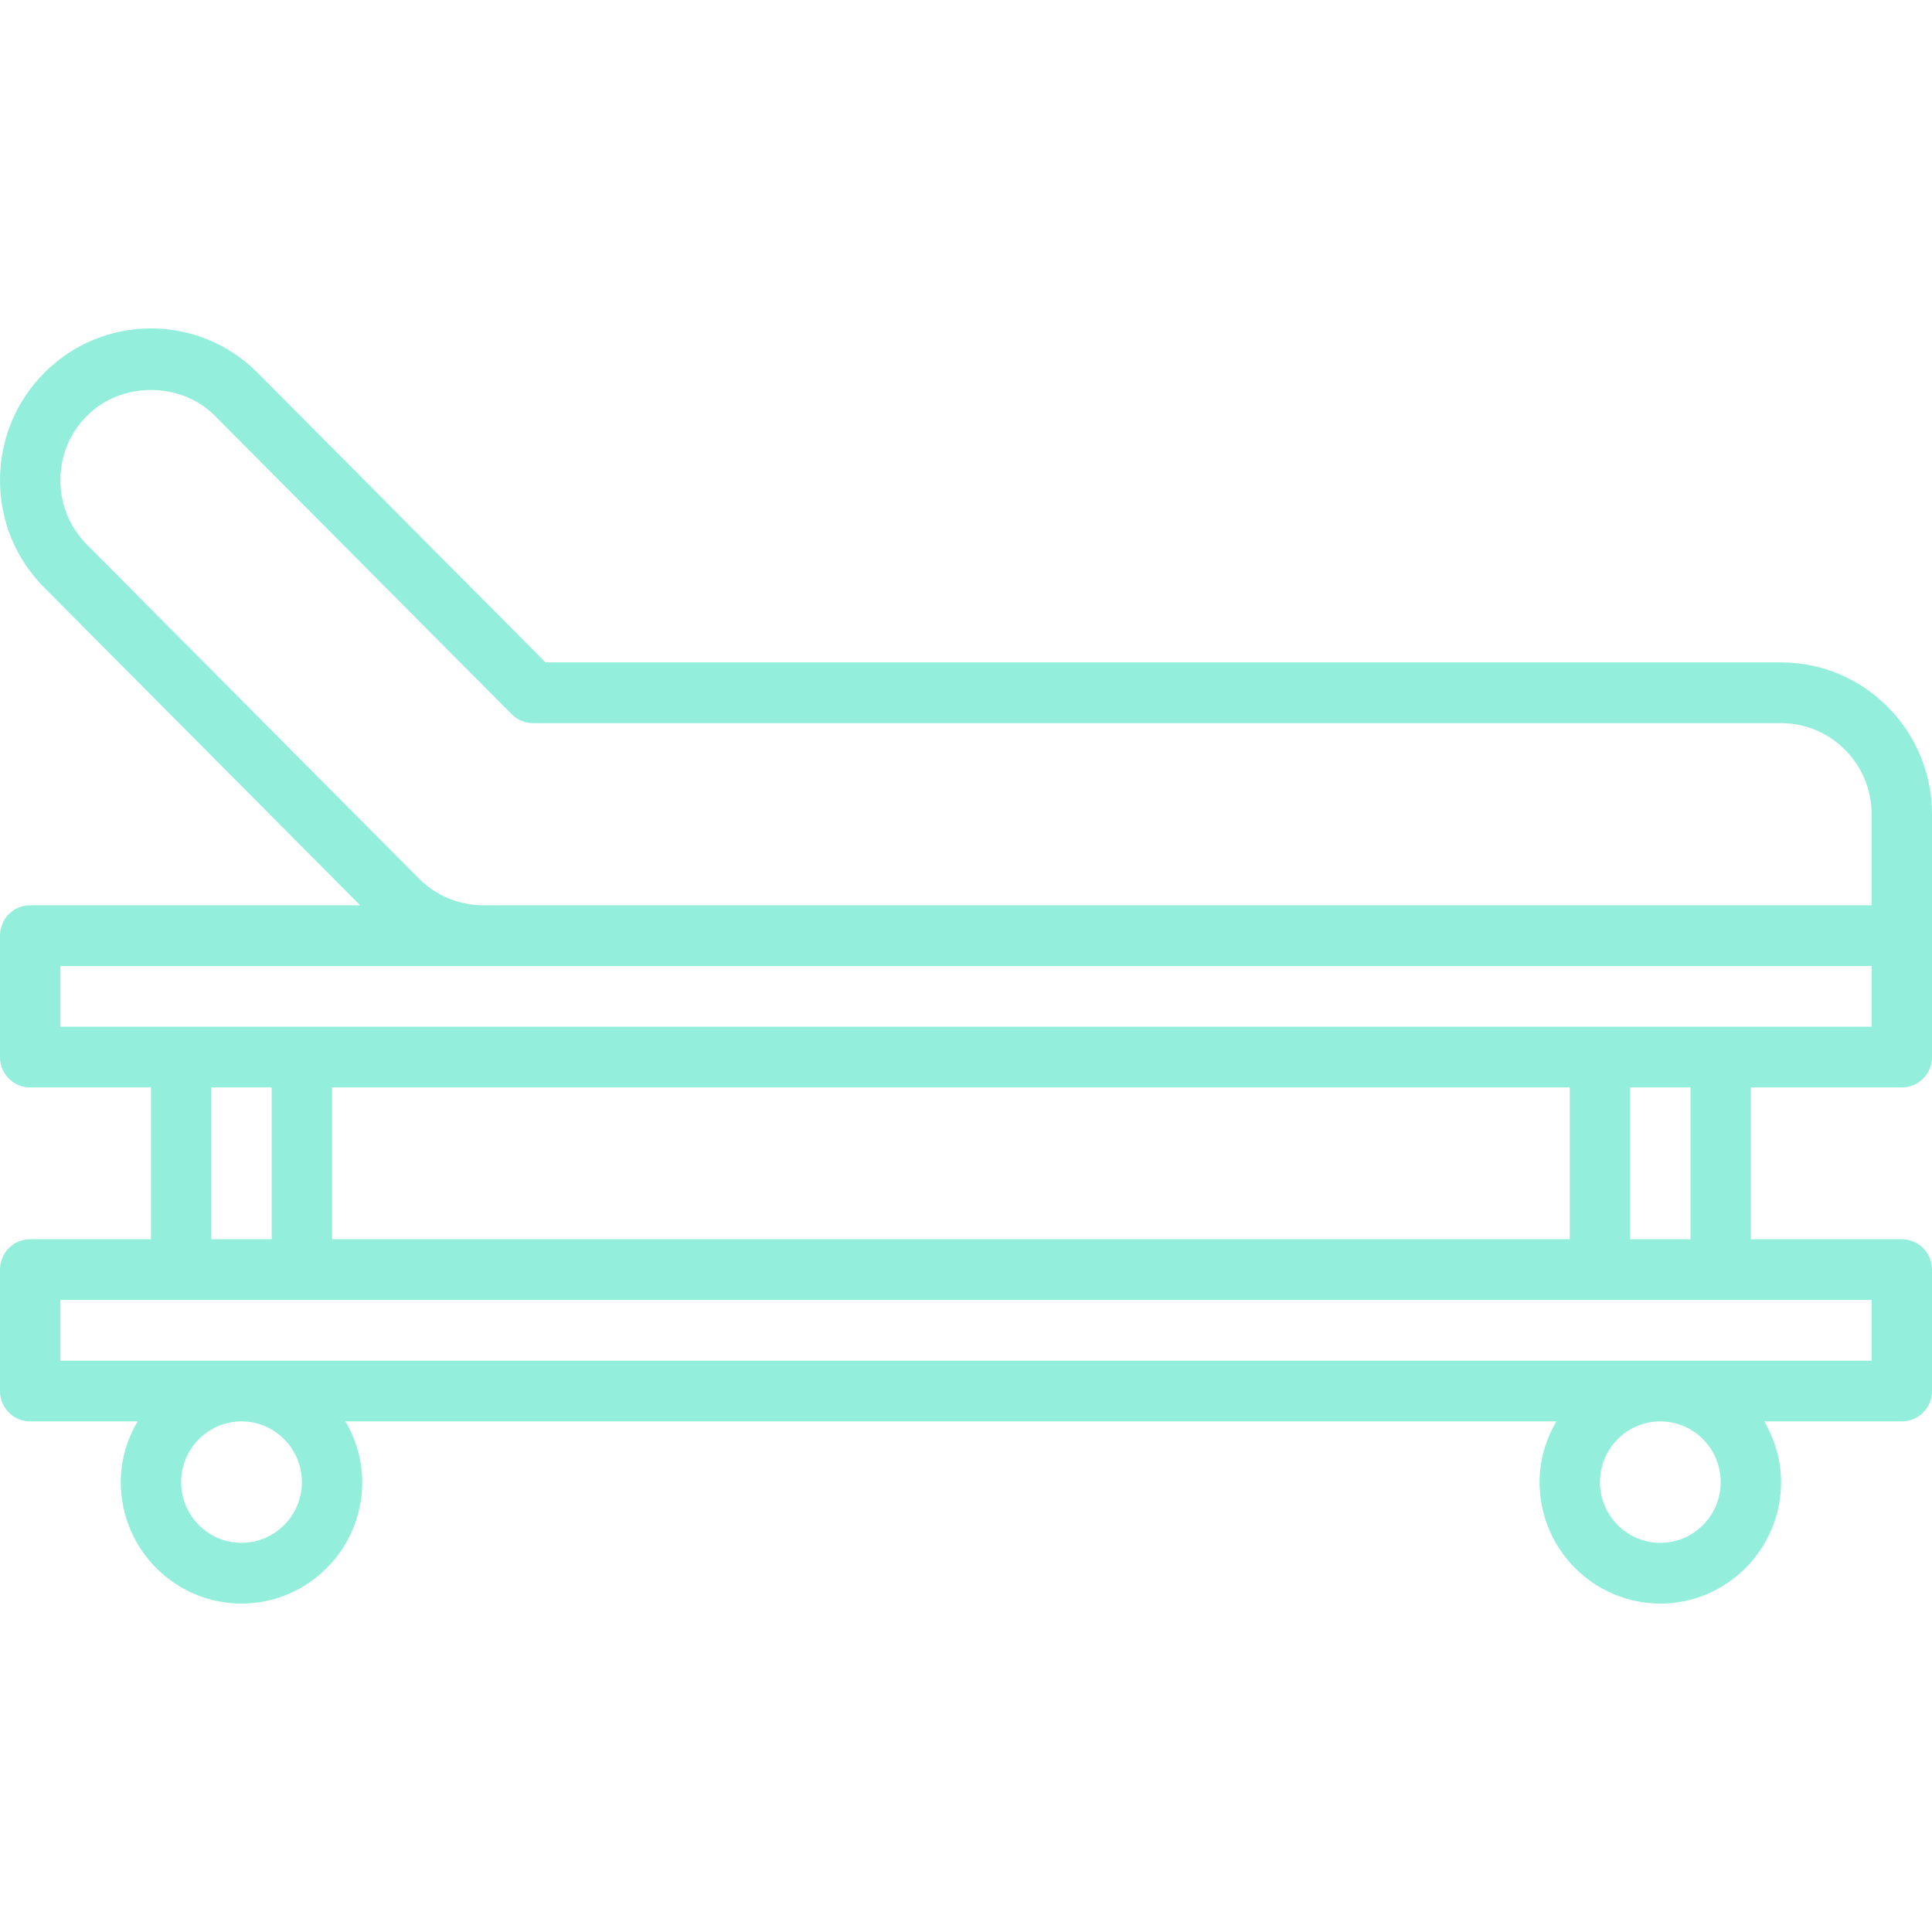 <?xml version="1.0" encoding="utf-8"?>
<svg xmlns="http://www.w3.org/2000/svg" fill="none" height="100%" overflow="visible" preserveAspectRatio="none" style="display: block;" viewBox="0 0 150 150" width="100%">
<g id="mobility">
<path d="M138.281 51.429H42.354L20.006 28.953C17.794 26.728 14.85 25.5 11.719 25.5C8.588 25.5 5.644 26.728 3.434 28.953C1.219 31.176 0 34.137 0 37.286C0 40.435 1.219 43.395 3.434 45.618L27.961 70.286H2.344C1.048 70.286 0 71.339 0 72.643V82.071C0 83.375 1.048 84.429 2.344 84.429H11.719V96.214H2.344C1.048 96.214 0 97.268 0 98.571V108C0 109.304 1.048 110.357 2.344 110.357H10.681C9.872 111.75 9.375 113.348 9.375 115.071C9.375 120.271 13.58 124.5 18.75 124.5C23.92 124.5 28.125 120.271 28.125 115.071C28.125 113.348 27.628 111.75 26.82 110.357H120.834C120.028 111.75 119.531 113.348 119.531 115.071C119.531 120.271 123.736 124.5 128.906 124.5C134.077 124.5 138.281 120.271 138.281 115.071C138.281 113.348 137.784 111.75 136.976 110.357H147.656C148.952 110.357 150 109.304 150 108V98.571C150 97.268 148.952 96.214 147.656 96.214H135.938V84.429H147.656C148.952 84.429 150 83.375 150 82.071V63.214C150 56.716 144.743 51.429 138.281 51.429ZM32.529 68.214L6.748 42.285C5.419 40.951 4.688 39.176 4.688 37.286C4.688 35.395 5.419 33.62 6.75 32.286C9.401 29.611 14.034 29.611 16.69 32.286L39.727 55.452C40.167 55.895 40.763 56.143 41.384 56.143H138.281C142.158 56.143 145.312 59.316 145.312 63.214V70.286H37.5C35.651 70.286 33.837 69.531 32.529 68.214ZM16.406 84.429H21.094V96.214H16.406V84.429ZM121.875 84.429V96.214H25.781V84.429H121.875ZM23.438 115.071C23.438 117.671 21.333 119.786 18.75 119.786C16.165 119.786 14.062 117.671 14.062 115.071C14.062 112.472 16.165 110.357 18.75 110.357C21.333 110.357 23.438 112.472 23.438 115.071ZM133.594 115.071C133.594 117.671 131.489 119.786 128.906 119.786C126.321 119.786 124.219 117.671 124.219 115.071C124.219 112.472 126.321 110.357 128.906 110.357C131.489 110.357 133.594 112.472 133.594 115.071ZM145.312 105.643H4.688V100.929H145.312V105.643ZM131.25 96.214H126.562V84.429H131.25V96.214ZM145.312 79.714H4.688V75H145.312V79.714Z" fill="#93EFDC" id="Vector"/>
</g>
</svg>